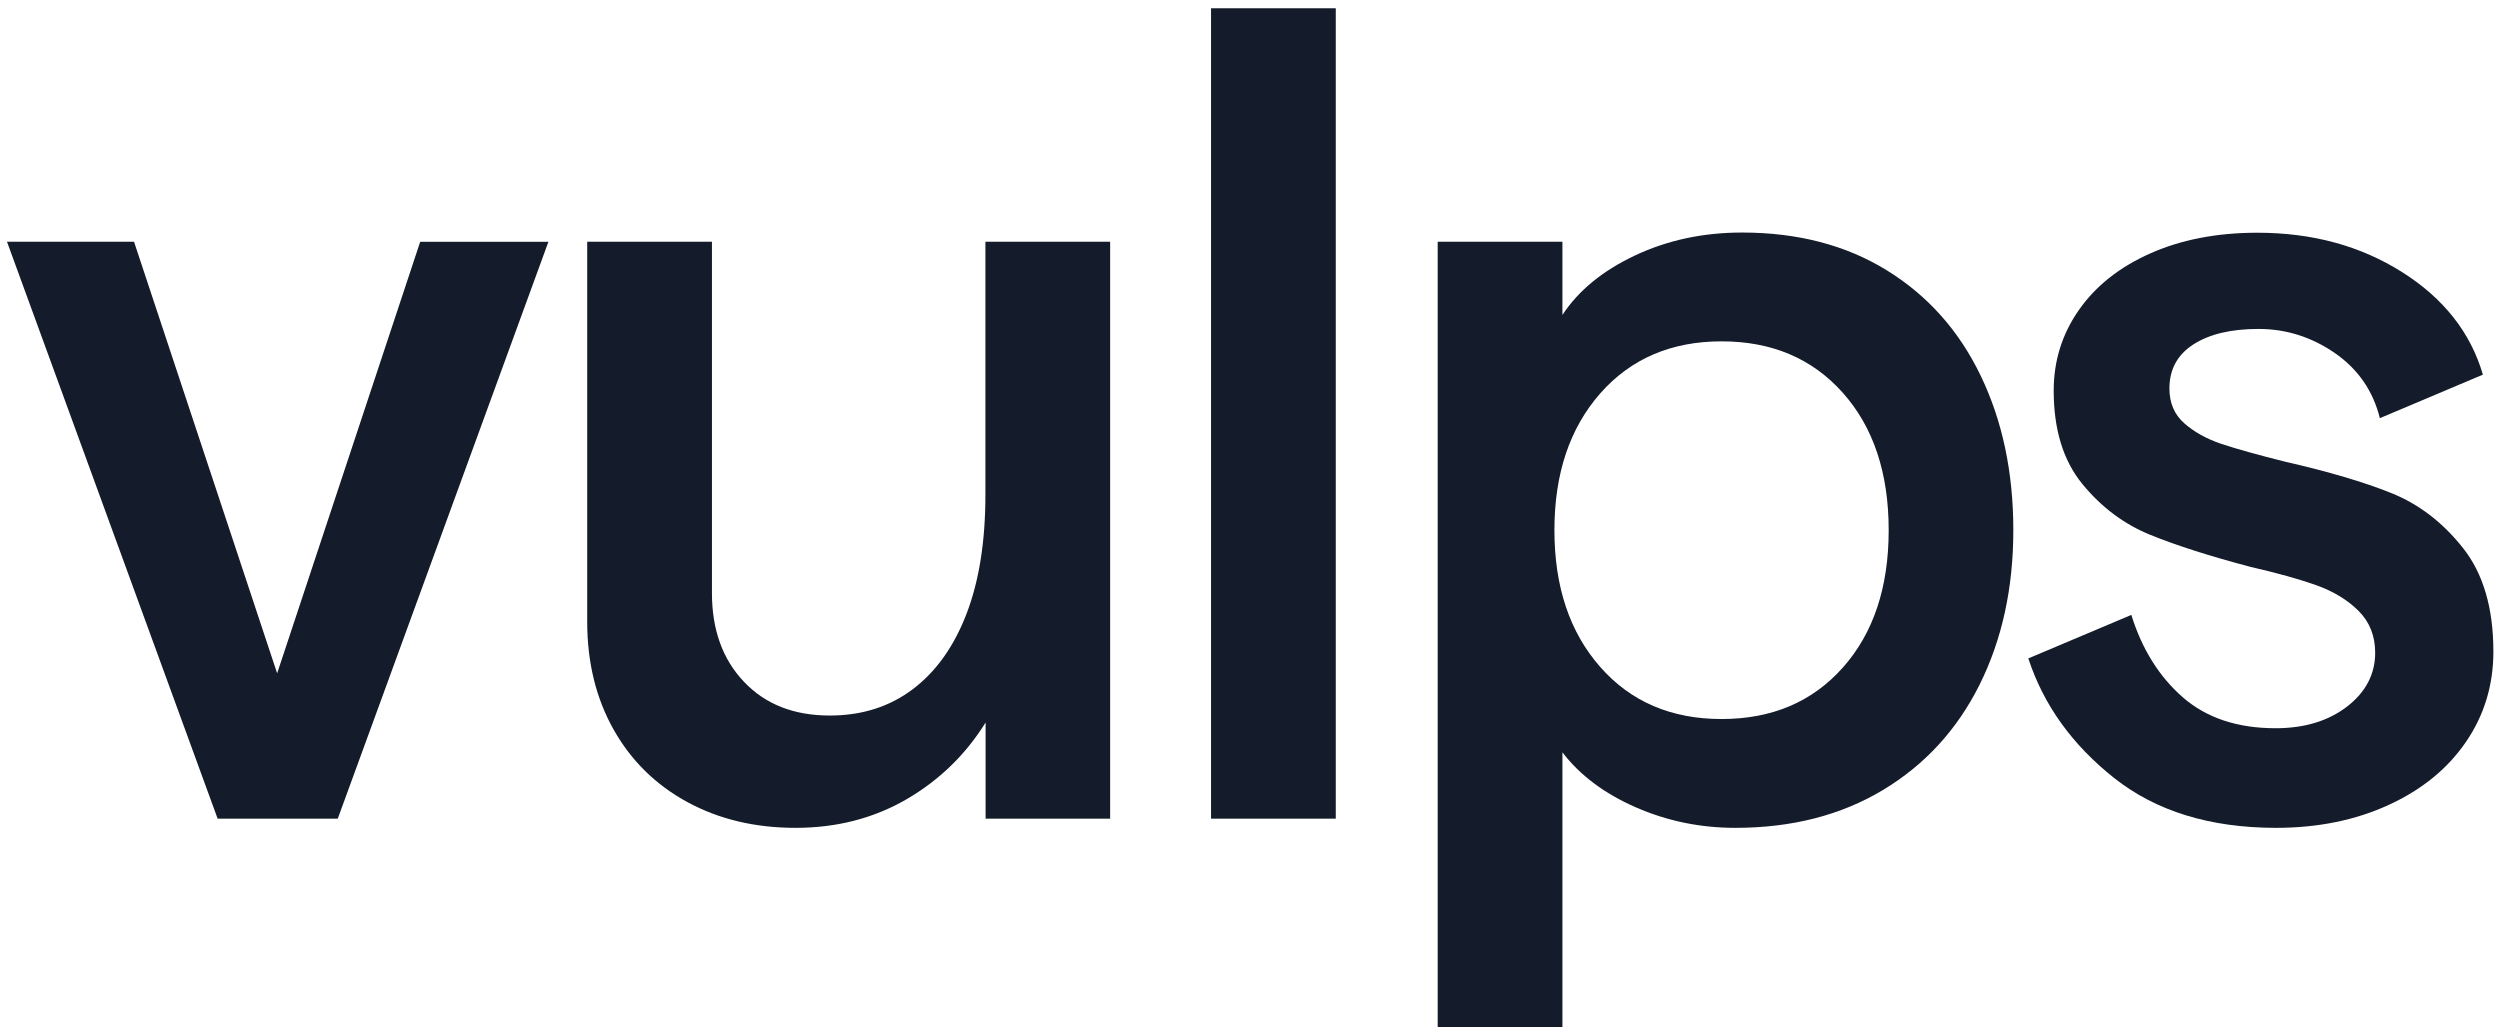 <?xml version="1.0" encoding="utf-8"?>
<!-- Generator: Adobe Illustrator 25.2.3, SVG Export Plug-In . SVG Version: 6.00 Build 0)  -->
<svg version="1.1" id="Capa_1" xmlns="http://www.w3.org/2000/svg" xmlns:xlink="http://www.w3.org/1999/xlink" x="0px" y="0px"
	 viewBox="0 0 271.79 112.54" style="enable-background:new 0 0 271.79 112.54;" xml:space="preserve">
<style type="text/css">
	.st0{fill:#141B2A;}
</style>
<g>
	<path class="st0" d="M0.76,26.28h13.81L30.13,73.2l15.55-46.91h13.94L36.72,89H23.66L0.76,26.28z"/>
	<path class="st0" d="M120.71,89h-13.56V78.55c-2.16,3.48-5.02,6.26-8.59,8.34c-3.57,2.07-7.59,3.11-12.07,3.11
		c-4.4,0-8.32-0.93-11.76-2.8c-3.44-1.87-6.12-4.5-8.03-7.9c-1.91-3.4-2.86-7.3-2.86-11.7V26.28h13.56v38.2
		c0,3.98,1.16,7.2,3.48,9.64c2.32,2.45,5.43,3.67,9.33,3.67c3.48,0,6.49-0.95,9.02-2.86c2.53-1.91,4.48-4.64,5.85-8.21
		c1.37-3.57,2.05-7.88,2.05-12.94v-27.5h13.56V89z"/>
	<path class="st0" d="M131.66,0.9h13.56V89h-13.56V0.9z"/>
	<path class="st0" d="M156.3,26.28h13.56v7.96c1.74-2.65,4.37-4.81,7.9-6.47c3.52-1.66,7.4-2.49,11.63-2.49
		c6.05,0,11.3,1.37,15.74,4.11c4.44,2.74,7.84,6.55,10.2,11.45c2.36,4.9,3.55,10.49,3.55,16.8c0,6.3-1.23,11.9-3.67,16.8
		c-2.45,4.9-5.95,8.71-10.51,11.45c-4.56,2.74-9.91,4.11-16.05,4.11c-3.82,0-7.43-0.75-10.83-2.24c-3.4-1.49-6.06-3.48-7.96-5.97
		v29.86H156.3V26.28z M200.35,72.57c3.32-3.73,4.98-8.71,4.98-14.93s-1.66-11.2-4.98-14.93c-3.32-3.73-7.71-5.6-13.19-5.6
		c-5.47,0-9.87,1.89-13.19,5.66c-3.32,3.78-4.98,8.73-4.98,14.87c0,6.14,1.66,11.1,4.98,14.87c3.32,3.78,7.72,5.66,13.19,5.66
		C192.63,78.17,197.03,76.31,200.35,72.57z"/>
	<path class="st0" d="M229.84,84.58c-4.56-3.61-7.67-7.94-9.33-13l11.2-4.73c1.16,3.73,3.03,6.72,5.6,8.96
		c2.57,2.24,5.93,3.36,10.08,3.36c3.15,0,5.74-0.79,7.78-2.36c2.03-1.57,3.05-3.53,3.05-5.85c0-1.82-0.6-3.34-1.8-4.54
		c-1.2-1.2-2.74-2.13-4.6-2.8c-1.87-0.66-4.25-1.33-7.15-1.99c-4.4-1.16-8.03-2.32-10.89-3.48c-2.86-1.16-5.33-3.01-7.4-5.54
		c-2.07-2.53-3.11-5.91-3.11-10.14c0-3.23,0.91-6.16,2.74-8.77c1.82-2.61,4.42-4.67,7.78-6.16c3.36-1.49,7.24-2.24,11.63-2.24
		c5.97,0,11.22,1.43,15.74,4.29c4.52,2.86,7.44,6.58,8.77,11.14l-11.2,4.73c-0.75-2.99-2.39-5.35-4.91-7.09
		c-2.53-1.74-5.29-2.61-8.27-2.61c-2.99,0-5.35,0.56-7.09,1.68c-1.74,1.12-2.61,2.72-2.61,4.79c0,1.58,0.54,2.84,1.62,3.79
		c1.08,0.95,2.43,1.7,4.04,2.24c1.62,0.54,3.92,1.18,6.91,1.93c4.73,1.08,8.59,2.22,11.57,3.42c2.99,1.2,5.58,3.19,7.78,5.97
		c2.2,2.78,3.3,6.53,3.3,11.26c0,3.65-1,6.93-2.99,9.83c-1.99,2.9-4.79,5.19-8.4,6.84c-3.61,1.66-7.7,2.49-12.26,2.49
		C240.25,89.99,234.4,88.19,229.84,84.58z"/>
</g>
</svg>
